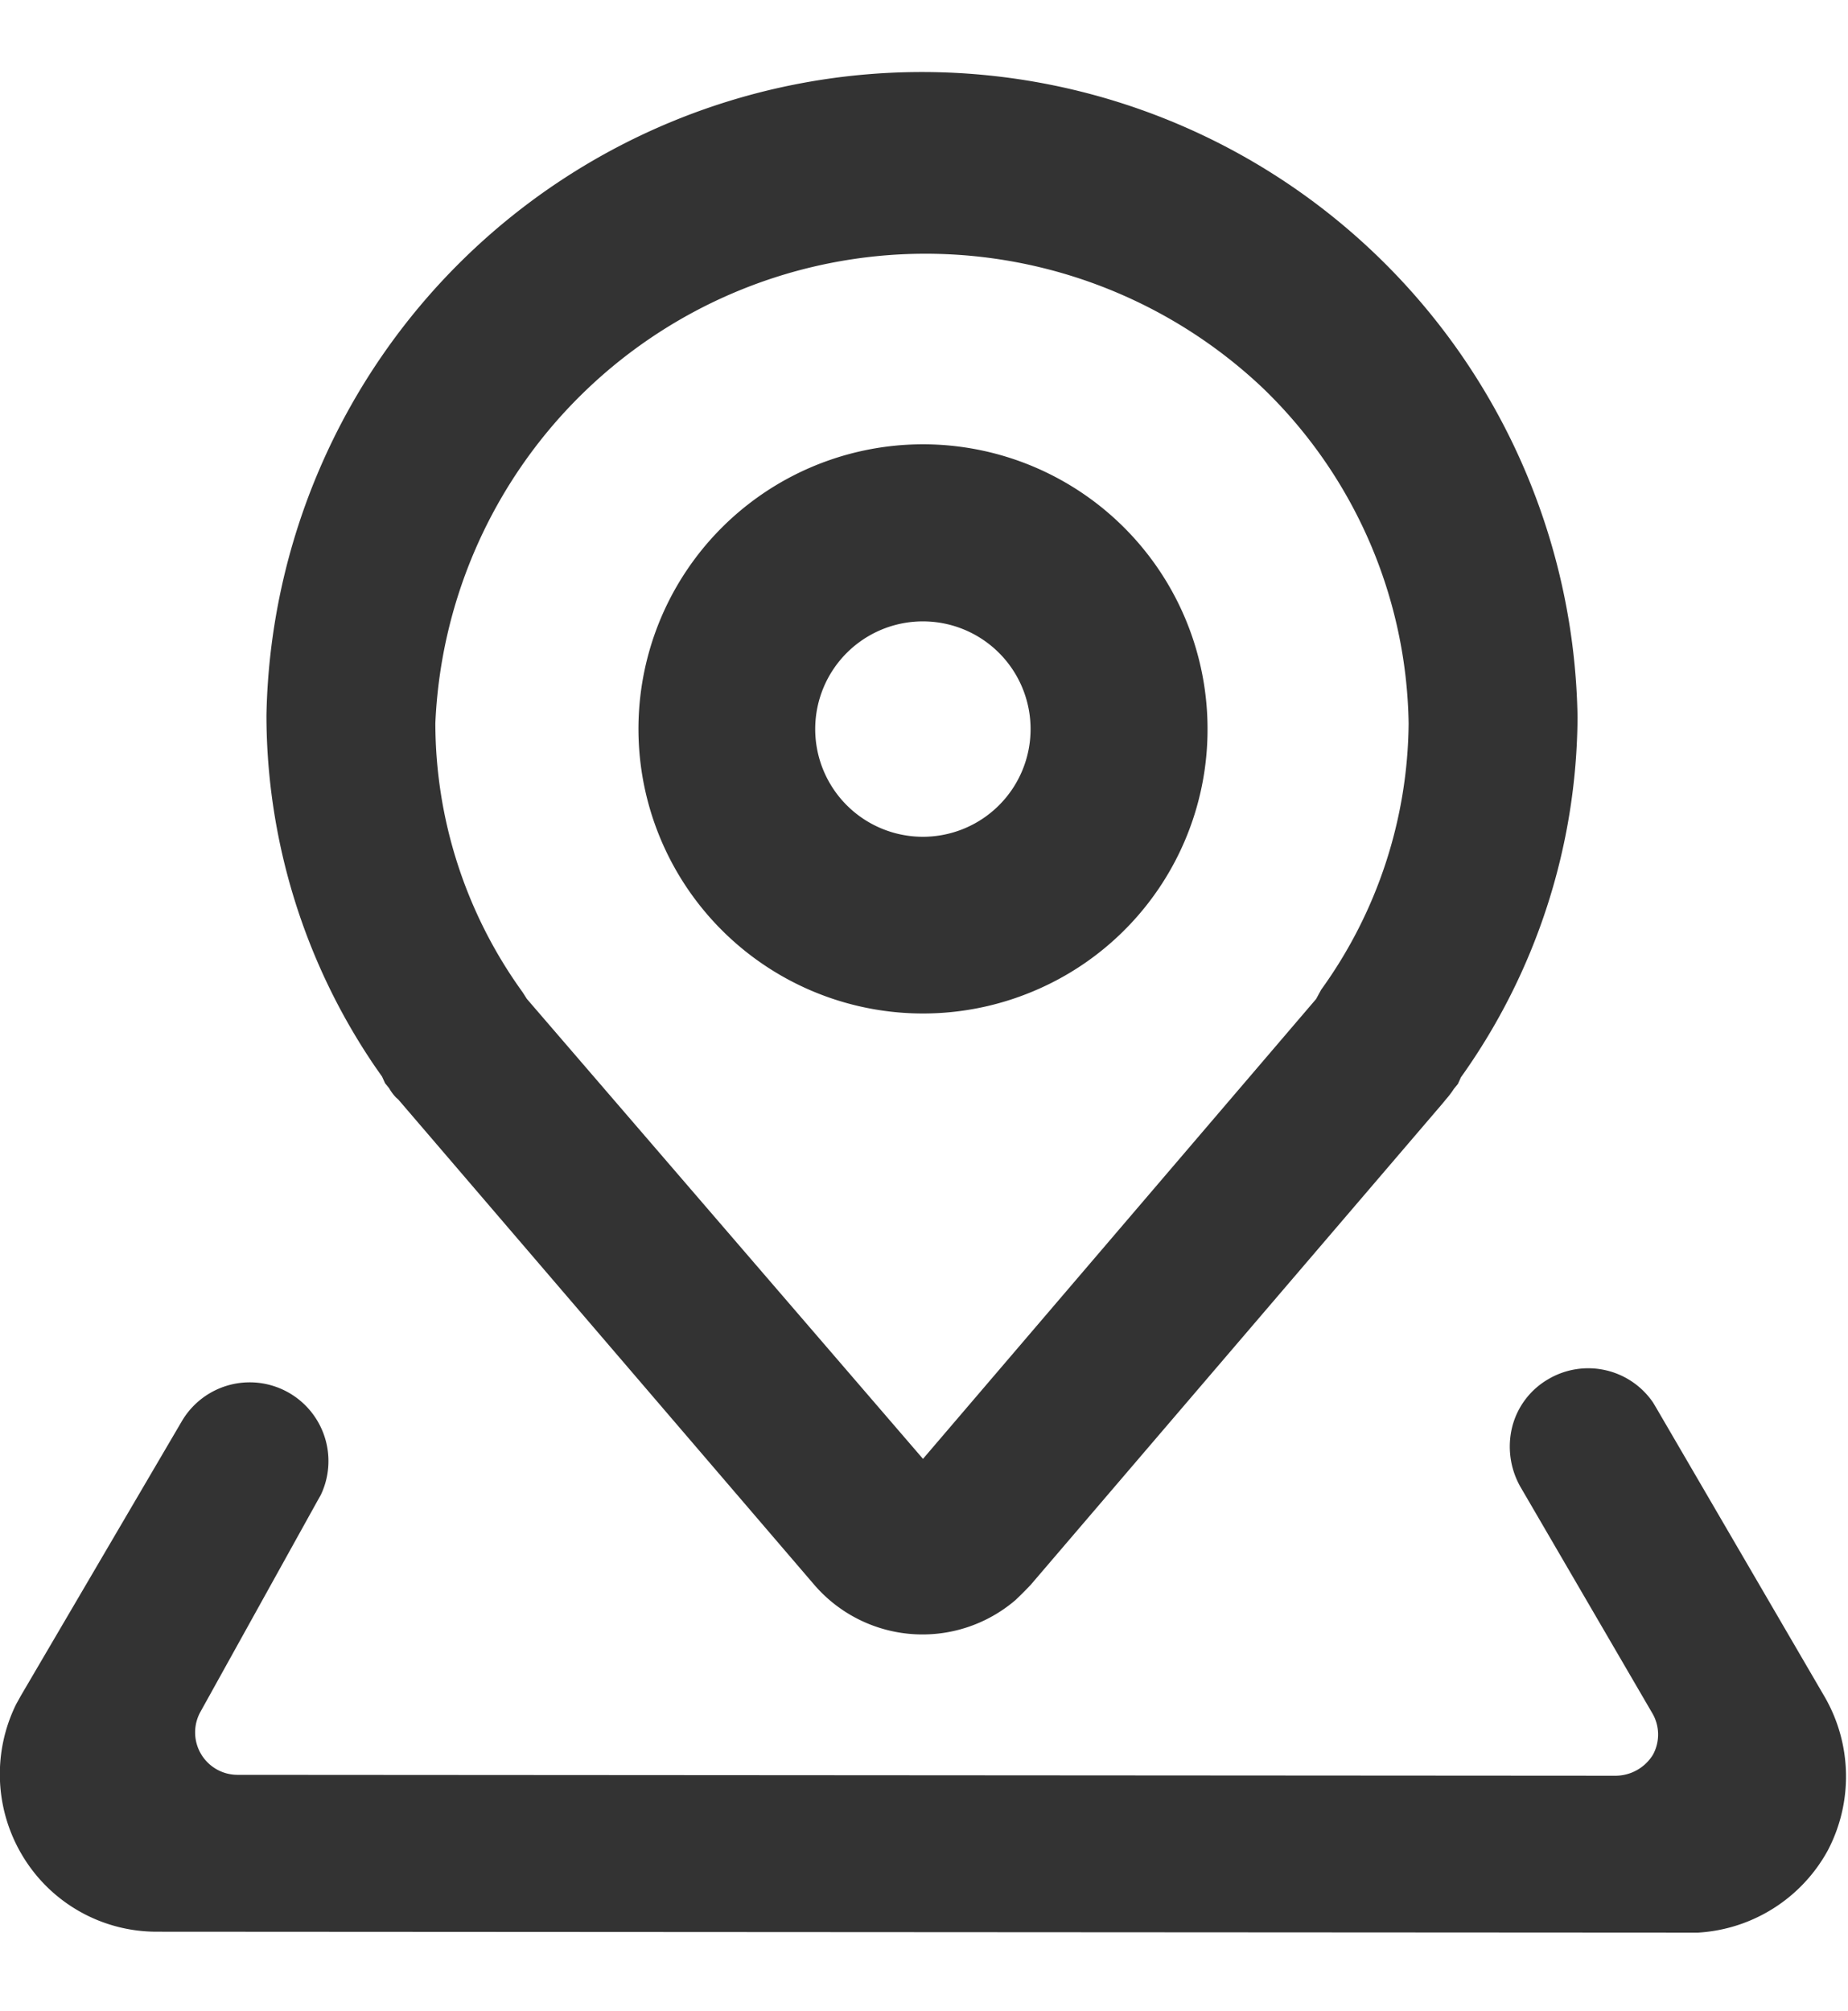 <svg xmlns="http://www.w3.org/2000/svg" width="18.38" height="20" viewBox="0 0 18.38 20">
  <defs>
    <style>
      .cls-1 {
        fill: #333;
        fill-rule: evenodd;
      }
    </style>
  </defs>
  <path id="形状_607" data-name="形状 607" class="cls-1" d="M1195.24,385.493a1.577,1.577,0,0,1-1.29.819h-0.1l-15.24-.009a1.555,1.555,0,0,1-1.32-.745,1.573,1.573,0,0,1-.07-1.516l0.05-.09,1.6-2.728a0.783,0.783,0,0,1,1.38.737l-0.03.053-1.17,2.109a0.422,0.422,0,0,0,.37.62l13.71,0.009a0.438,0.438,0,0,0,.37-0.209,0.419,0.419,0,0,0-.01-0.419l-1.31-2.248a0.812,0.812,0,0,1-.08-0.592,0.765,0.765,0,0,1,.36-0.476,0.781,0.781,0,0,1,1.04.231l0.03,0.05,1.68,2.882A1.583,1.583,0,0,1,1195.24,385.493Zm-3.68-7.62-0.04.049a0.847,0.847,0,0,1-.11.137l0.03-.03-4.13,4.826q-0.075.079-.15,0.15a1.421,1.421,0,0,1-2-.15l-4.14-4.829-0.02-.017a0.468,0.468,0,0,1-.07-0.094l-0.04-.049-0.03-.066-0.07-.1a6.214,6.214,0,0,1-1.08-3.492,6.521,6.521,0,0,1,13.04.019,6.223,6.223,0,0,1-1.16,3.58Zm-1.94-6.92a4.88,4.88,0,0,0-8.23,3.332,4.575,4.575,0,0,0,.85,2.651l0.02,0.028,0.04,0.063,3.94,4.574,3.91-4.573,0.05-.092h0a4.588,4.588,0,0,0,.87-2.648A4.731,4.731,0,0,0,1189.62,370.953Zm-2.3,6.005a2.83,2.83,0,1,1,1.75-2.615A2.821,2.821,0,0,1,1187.32,376.958Zm-1.08-3.685a1.071,1.071,0,1,0,1.07,1.071A1.071,1.071,0,0,0,1186.24,373.273Z" transform="translate(-1177.06 -367.094)"/>
</svg>
